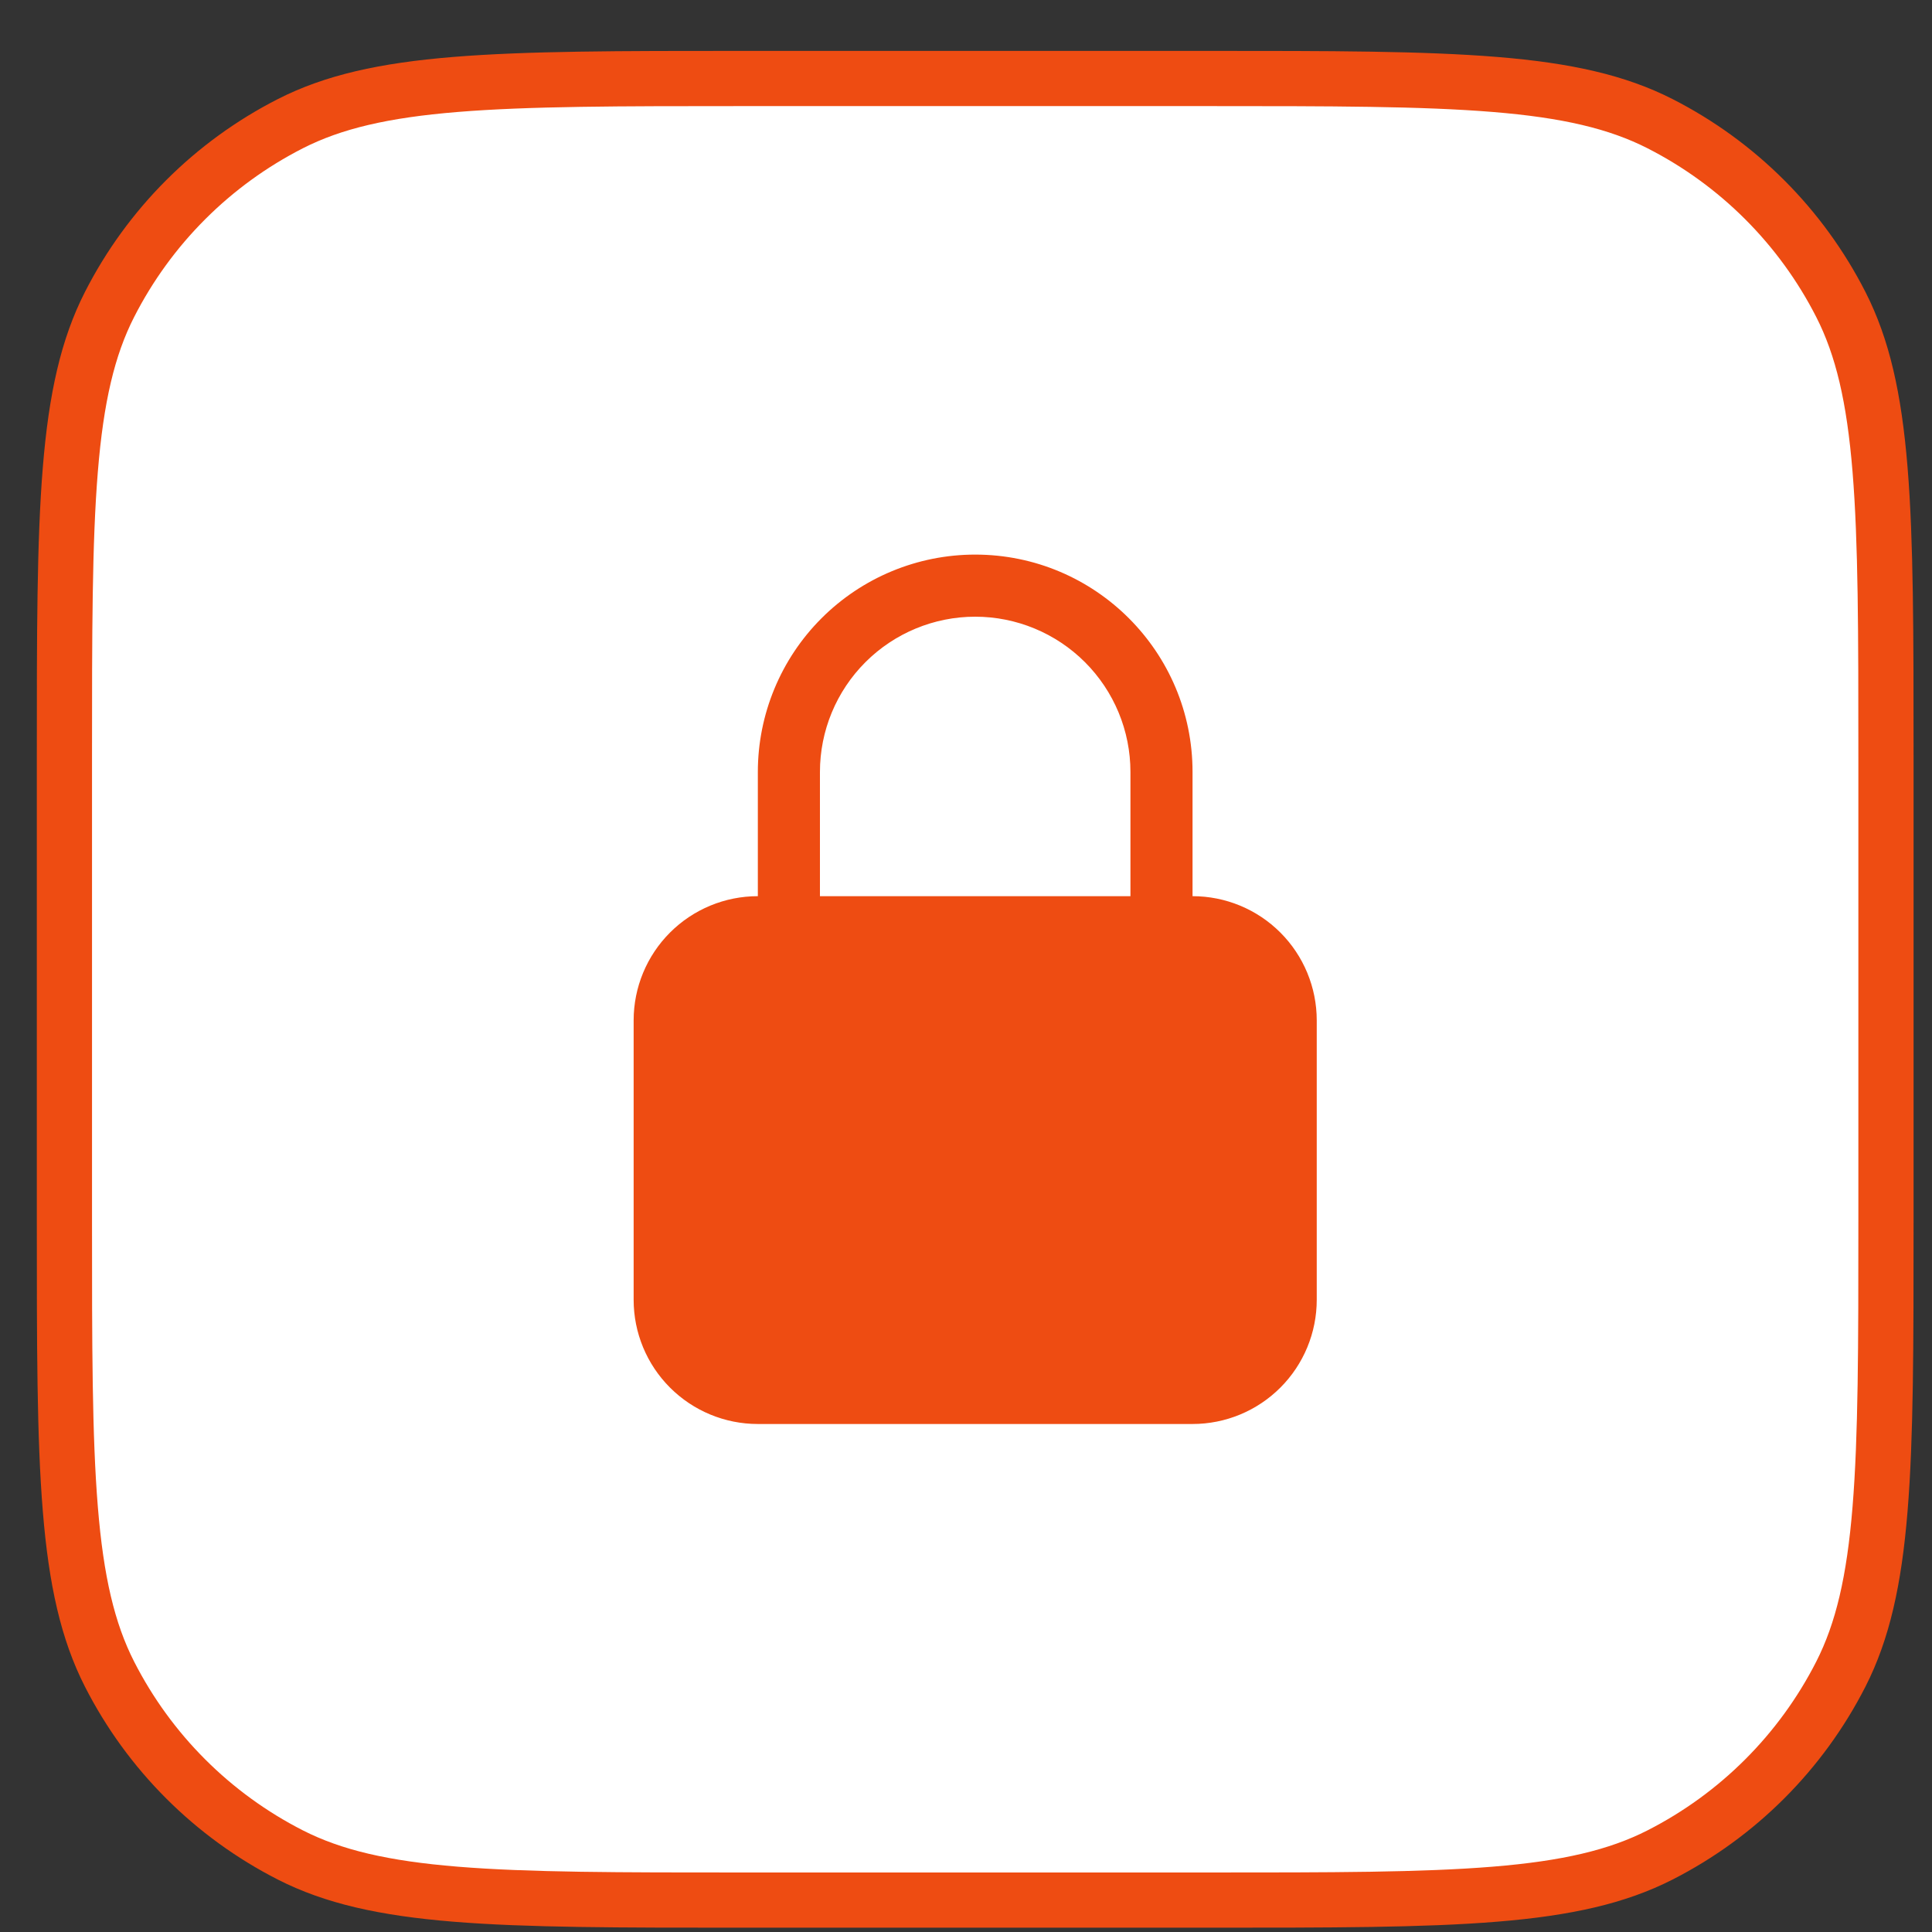 <svg width="35" height="35" viewBox="0 0 35 35" fill="none" xmlns="http://www.w3.org/2000/svg">
<rect x="0" y="0" width="35" height="35" fill="#333333" stroke="none"/>
<path d="M13.466 1.422H21.867C24.115 1.422 25.772 1.423 27.081 1.53C28.384 1.636 29.298 1.846 30.072 2.24C31.483 2.959 32.63 4.106 33.349 5.517C33.743 6.29 33.953 7.205 34.059 8.508C34.166 9.817 34.166 11.474 34.166 13.722V22.123C34.166 24.371 34.166 26.027 34.059 27.336C33.953 28.639 33.743 29.554 33.349 30.328C32.63 31.739 31.483 32.886 30.072 33.605C29.298 33.999 28.384 34.209 27.081 34.315C25.772 34.422 24.115 34.422 21.867 34.422H13.466C11.218 34.422 9.561 34.422 8.252 34.315C6.95 34.209 6.035 33.999 5.261 33.605C3.85 32.886 2.703 31.739 1.984 30.328C1.59 29.554 1.38 28.639 1.274 27.336C1.167 26.027 1.167 24.371 1.167 22.123V13.722C1.167 11.474 1.167 9.817 1.274 8.508C1.38 7.205 1.59 6.29 1.984 5.517C2.703 4.106 3.85 2.959 5.261 2.24C6.035 1.846 6.95 1.636 8.252 1.53C9.561 1.423 11.218 1.422 13.466 1.422Z" fill="white"/>
<path d="M13.466 1.422H21.867C24.115 1.422 25.772 1.423 27.081 1.53C28.384 1.636 29.298 1.846 30.072 2.24C31.483 2.959 32.63 4.106 33.349 5.517C33.743 6.29 33.953 7.205 34.059 8.508C34.166 9.817 34.166 11.474 34.166 13.722V22.123C34.166 24.371 34.166 26.027 34.059 27.336C33.953 28.639 33.743 29.554 33.349 30.328C32.63 31.739 31.483 32.886 30.072 33.605C29.298 33.999 28.384 34.209 27.081 34.315C25.772 34.422 24.115 34.422 21.867 34.422H13.466C11.218 34.422 9.561 34.422 8.252 34.315C6.95 34.209 6.035 33.999 5.261 33.605C3.85 32.886 2.703 31.739 1.984 30.328C1.59 29.554 1.38 28.639 1.274 27.336C1.167 26.027 1.167 24.371 1.167 22.123V13.722C1.167 11.474 1.167 9.817 1.274 8.508C1.38 7.205 1.59 6.29 1.984 5.517C2.703 4.106 3.85 2.959 5.261 2.24C6.035 1.846 6.95 1.636 8.252 1.53C9.561 1.423 11.218 1.422 13.466 1.422Z" stroke="#EE4C12"/>
<path fill-rule="evenodd" clip-rule="evenodd" d="M17.666 10.047C16.622 10.047 15.621 10.462 14.882 11.201C14.144 11.939 13.729 12.941 13.729 13.985V16.235C13.132 16.235 12.56 16.472 12.138 16.894C11.716 17.316 11.479 17.888 11.479 18.485V23.547C11.479 24.144 11.716 24.716 12.138 25.138C12.56 25.56 13.132 25.797 13.729 25.797H21.604C22.201 25.797 22.773 25.56 23.195 25.138C23.617 24.716 23.854 24.144 23.854 23.547V18.485C23.854 17.888 23.617 17.316 23.195 16.894C22.773 16.472 22.201 16.235 21.604 16.235V13.985C21.604 11.81 19.841 10.047 17.666 10.047ZM20.479 16.235V13.985C20.479 13.239 20.183 12.524 19.655 11.996C19.128 11.469 18.412 11.172 17.666 11.172C16.921 11.172 16.205 11.469 15.678 11.996C15.15 12.524 14.854 13.239 14.854 13.985V16.235H20.479Z" fill="#EE4C12"/>
</svg>
